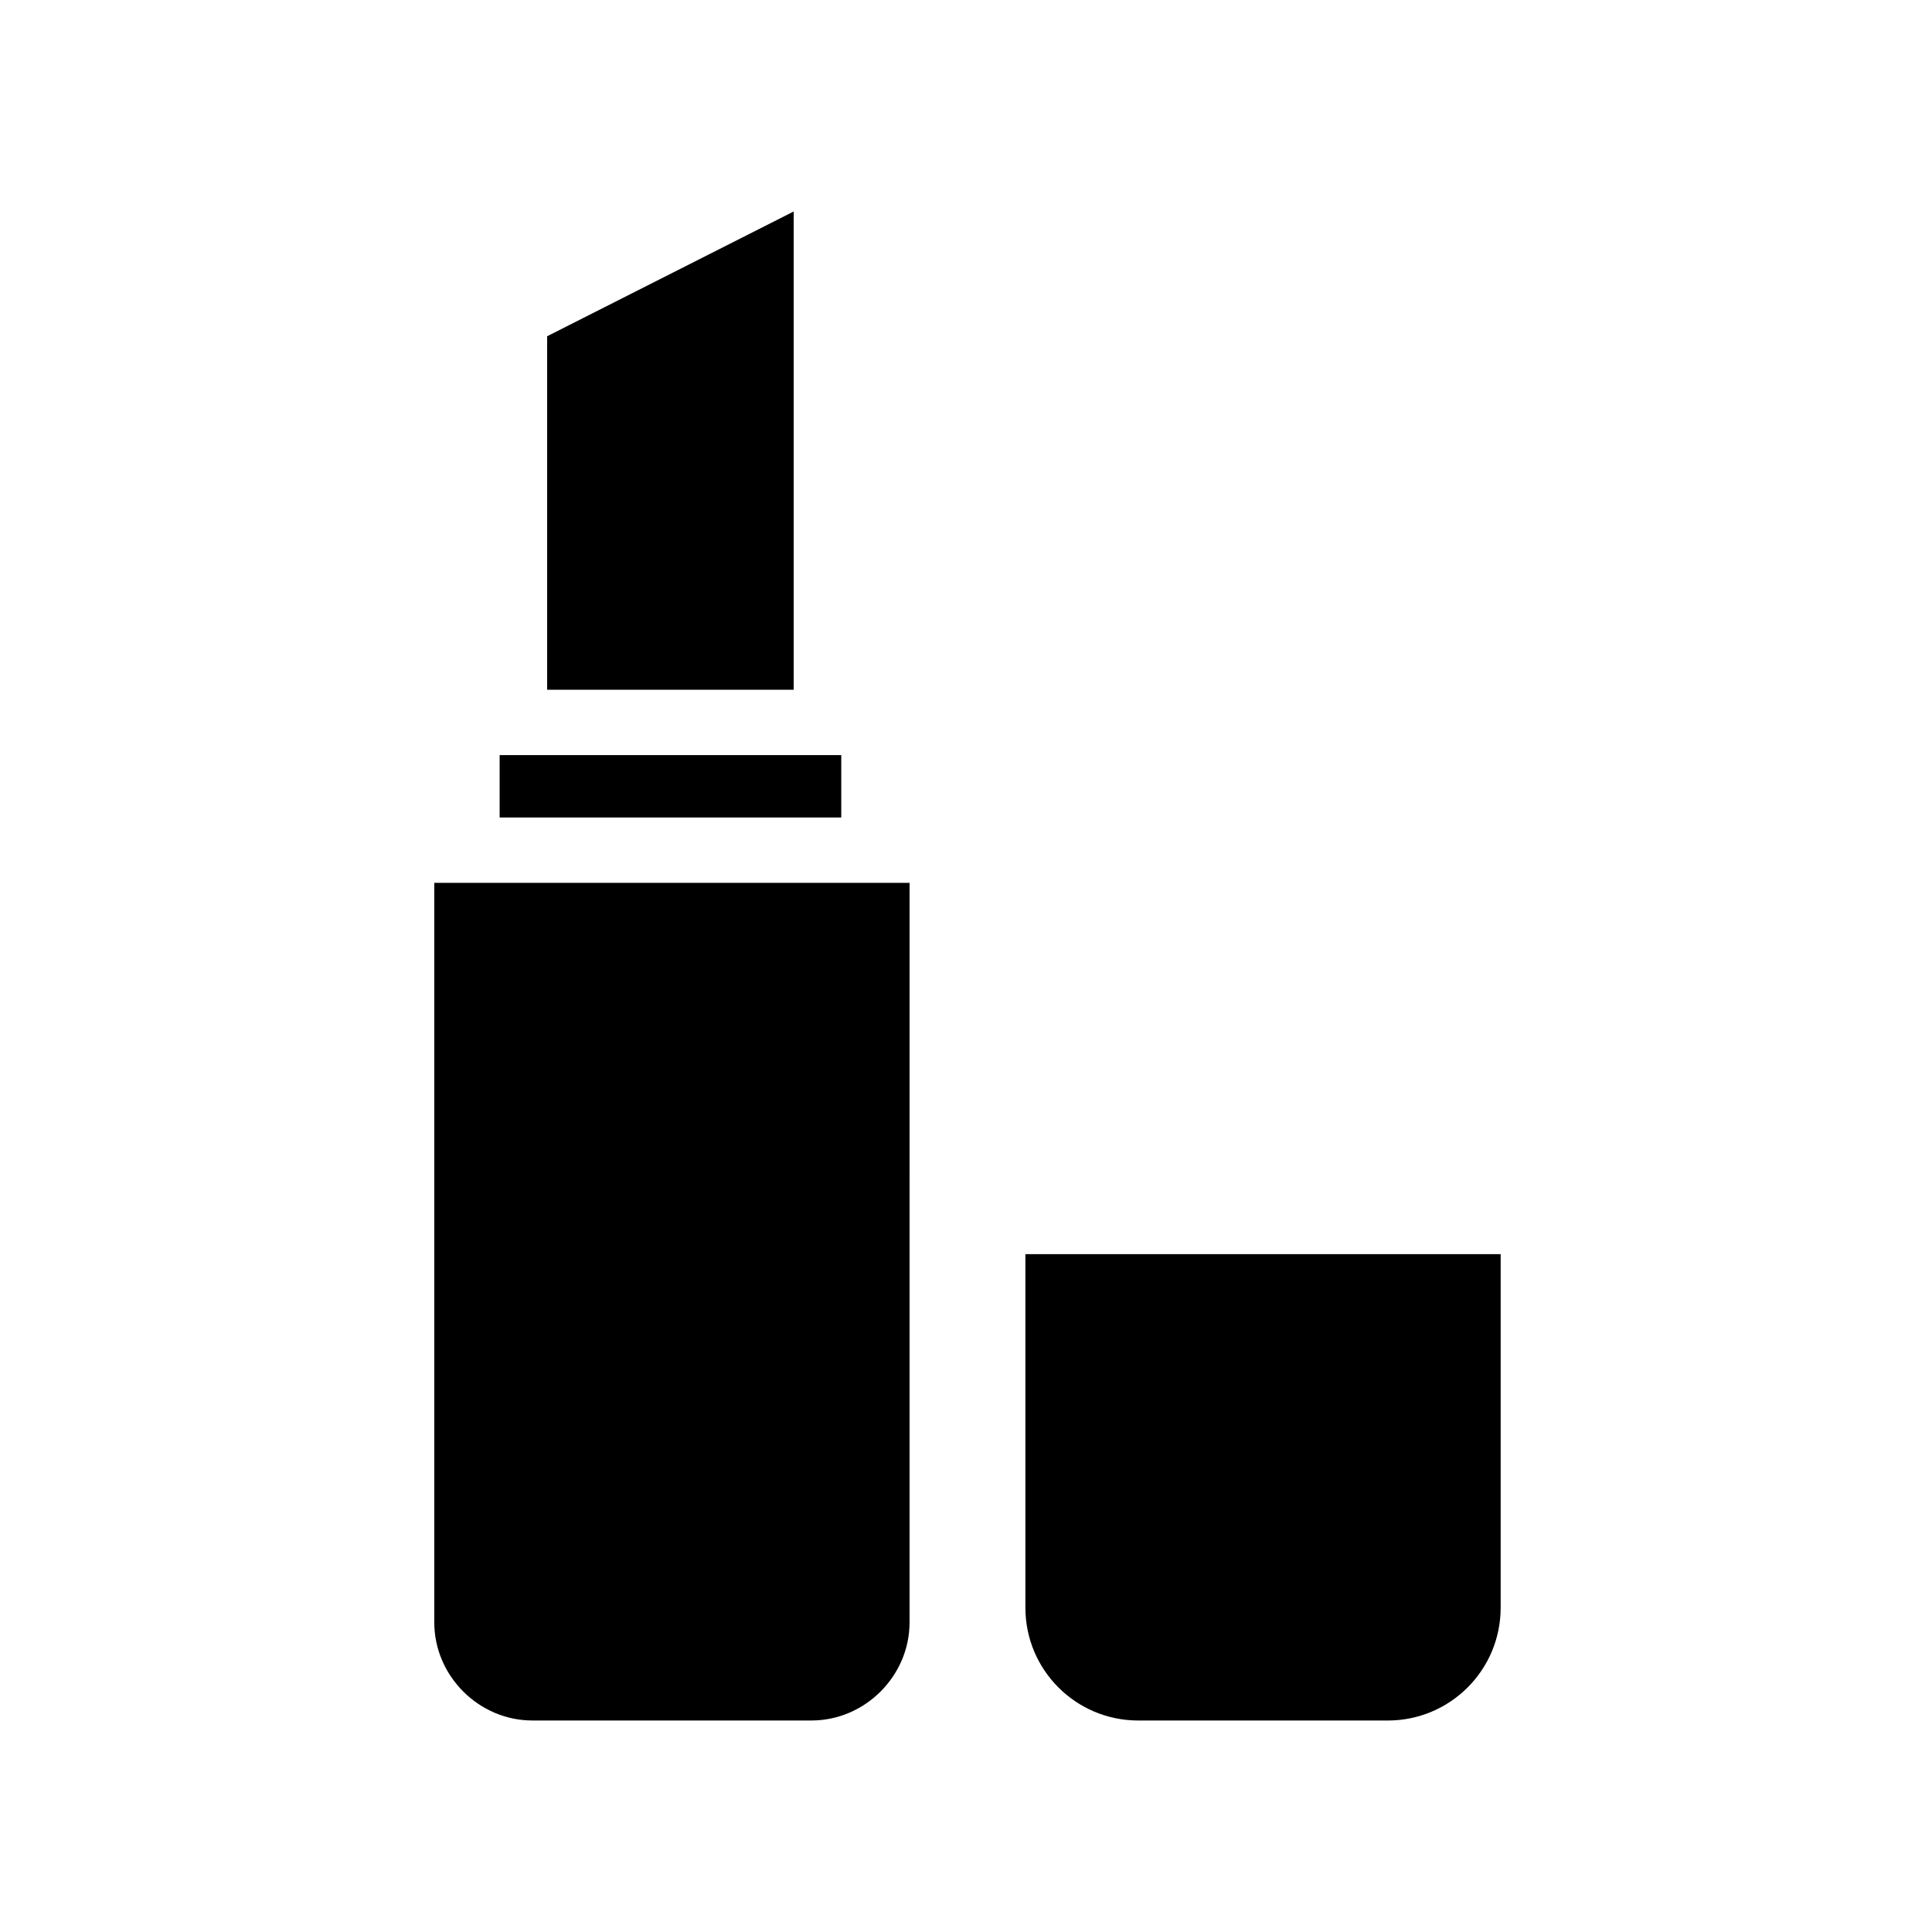 <?xml version="1.0" encoding="UTF-8"?>
<!-- Uploaded to: SVG Repo, www.svgrepo.com, Generator: SVG Repo Mixer Tools -->
<svg fill="#000000" width="800px" height="800px" version="1.1" viewBox="144 144 512 512" xmlns="http://www.w3.org/2000/svg">
 <g>
  <path d="m289 233.11v93.676h65.336v-126.74z"/>
  <path d="m276.41 344.11v16.531h90.531v-16.531z"/>
  <path d="m267.75 377.96h-8.66v196.01c0 14.168 11.809 25.977 25.977 25.977h73.996c14.168 0 25.977-11.809 25.977-25.977l0.004-196.01z"/>
  <path d="m415.74 570.04c0 16.531 13.383 29.914 29.914 29.914h66.125c16.531 0 29.914-13.383 29.914-29.914v-93.68h-125.95z"/>
 </g>
</svg>
